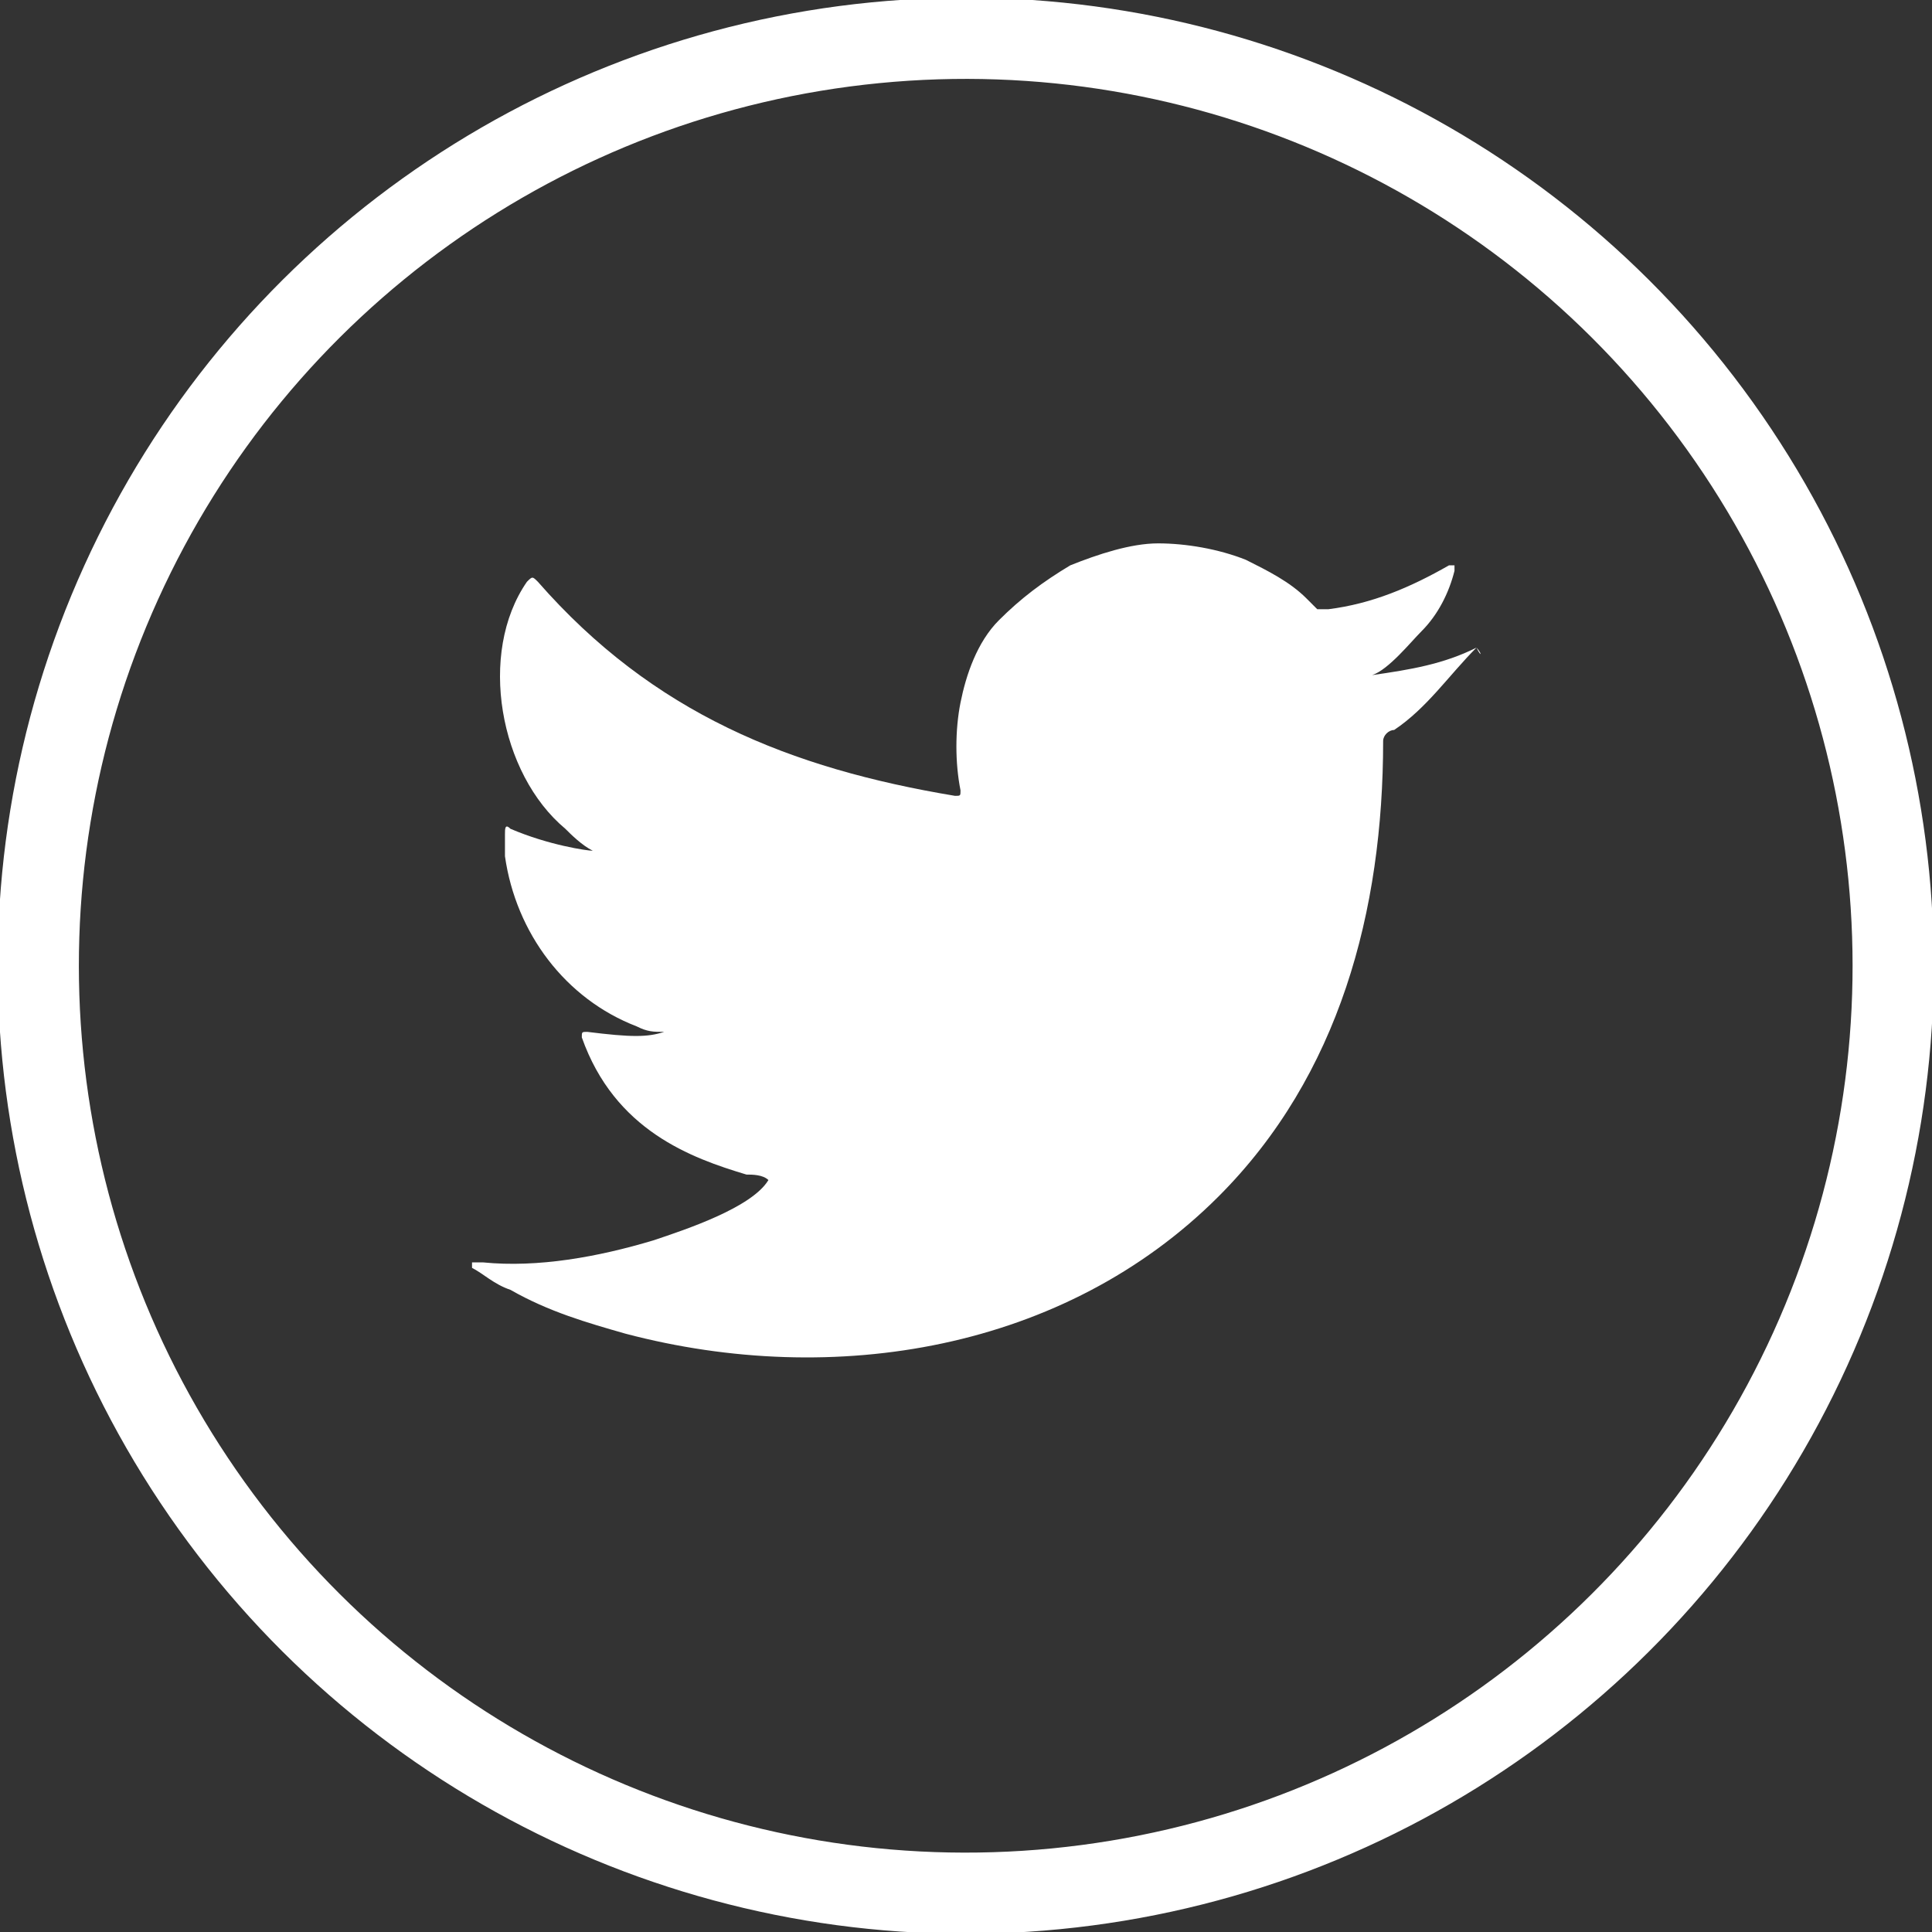 <?xml version="1.0" encoding="utf-8"?>
<!-- Generator: Adobe Illustrator 22.0.0, SVG Export Plug-In . SVG Version: 6.00 Build 0)  -->
<svg version="1.1" id="Calque_1" xmlns="http://www.w3.org/2000/svg" xmlns:xlink="http://www.w3.org/1999/xlink" x="0px" y="0px"
	 viewBox="0 0 35.2 35.2" style="enable-background:new 0 0 35.2 35.2;" xml:space="preserve">
<rect x="0" y="0" width="35.2" height="35.2" fill="#333333" stroke="none"/>
<style type="text/css">
	.st0{fill:none;stroke:#FFFFFF;stroke-width:1.479;stroke-miterlimit:10;}
	.st1{fill:#FFFFFF;}
</style>
<g id="TW_1_">
	<ellipse transform="matrix(0.813 -0.582 0.582 0.813 -6.957 13.53)" class="st0" cx="17.6" cy="17.6" rx="16.9" ry="16.9"/>
	<path class="st1" d="M26.9,11.8c-0.6,0.3-1.2,0.4-1.9,0.5c0.3-0.1,0.7-0.6,0.9-0.8c0.3-0.3,0.5-0.7,0.6-1.1c0,0,0-0.1,0-0.1
		c0,0-0.1,0-0.1,0c-0.7,0.4-1.4,0.7-2.2,0.8c-0.1,0-0.1,0-0.2,0c-0.1-0.1-0.1-0.1-0.2-0.2c-0.3-0.3-0.7-0.5-1.1-0.7
		c-0.5-0.2-1.1-0.3-1.6-0.3c-0.5,0-1.1,0.2-1.6,0.4c-0.5,0.3-0.9,0.6-1.3,1c-0.4,0.4-0.6,1-0.7,1.5c-0.1,0.5-0.1,1.1,0,1.6
		c0,0.1,0,0.1-0.1,0.1c-3-0.5-5.5-1.5-7.6-3.9c-0.1-0.1-0.1-0.1-0.2,0c-0.9,1.3-0.5,3.5,0.7,4.5c0.1,0.1,0.3,0.3,0.5,0.4
		c-0.1,0-0.8-0.1-1.5-0.4c-0.1-0.1-0.1,0-0.1,0.1c0,0.1,0,0.3,0,0.4c0.2,1.4,1.1,2.6,2.4,3.1c0.2,0.1,0.3,0.1,0.5,0.1
		c-0.3,0.1-0.6,0.1-1.4,0c-0.1,0-0.1,0-0.1,0.1c0.6,1.7,2,2.2,3,2.5c0.1,0,0.3,0,0.4,0.1c0,0,0,0,0,0c-0.3,0.5-1.5,0.9-2.1,1.1
		c-1,0.3-2.1,0.5-3.1,0.4c-0.2,0-0.2,0-0.2,0c0,0,0,0.1,0,0.1c0.2,0.1,0.4,0.3,0.7,0.4c0.7,0.4,1.4,0.6,2.1,0.8
		c3.8,1,8,0.3,10.8-2.5c2.2-2.2,3-5.2,3-8.3c0-0.1,0.1-0.2,0.2-0.2c0.6-0.4,1-1,1.5-1.5C27,12,27,11.9,26.9,11.8
		C27,11.8,27,11.8,26.9,11.8C27,11.8,27,11.8,26.9,11.8z"/>
</g>
</svg>
